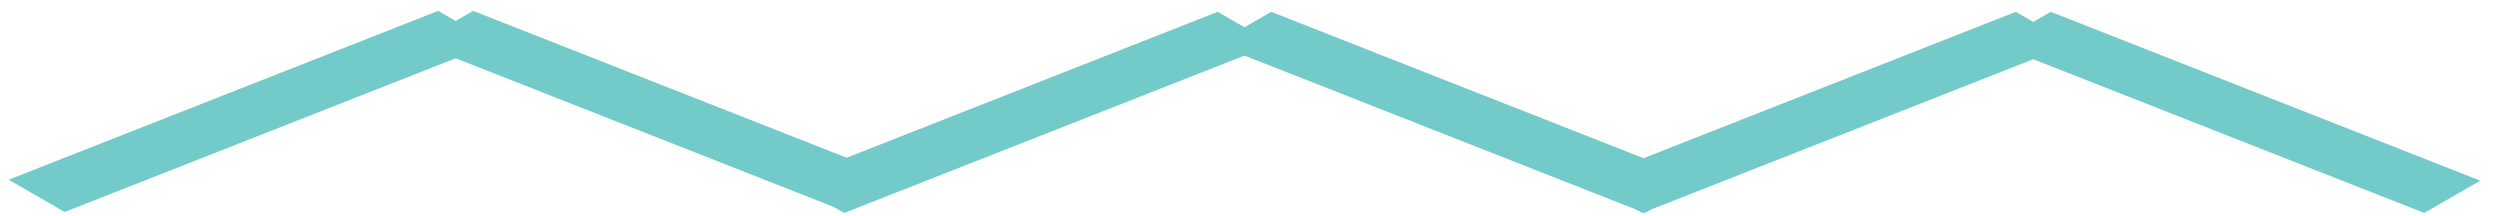 <?xml version="1.0" encoding="UTF-8"?>
<svg xmlns="http://www.w3.org/2000/svg" width="116" height="10" viewBox="0 0 116 10" fill="none">
  <line y1="-1.5" x2="21.405" y2="-1.5" transform="matrix(0.931 -0.366 0.866 0.499 3 9.836)" stroke="#72CBC9" stroke-width="3"></line>
  <line y1="-1.5" x2="21.405" y2="-1.5" transform="matrix(-0.931 -0.366 -0.866 0.499 39.283 9.836)" stroke="#72CBC9" stroke-width="3"></line>
  <line y1="-1.5" x2="21.405" y2="-1.5" transform="matrix(0.931 -0.366 0.866 0.499 39.172 9.88)" stroke="#72CBC9" stroke-width="3"></line>
  <line y1="-1.5" x2="21.405" y2="-1.5" transform="matrix(-0.931 -0.366 -0.866 0.499 76.314 9.88)" stroke="#72CBC9" stroke-width="3"></line>
  <line y1="-1.5" x2="21.405" y2="-1.5" transform="matrix(0.931 -0.366 0.866 0.499 76.203 9.88)" stroke="#72CBC9" stroke-width="3"></line>
  <line y1="-1.5" x2="21.405" y2="-1.5" transform="matrix(-0.931 -0.366 -0.866 0.499 112.486 9.88)" stroke="#72CBC9" stroke-width="3"></line>
</svg>
